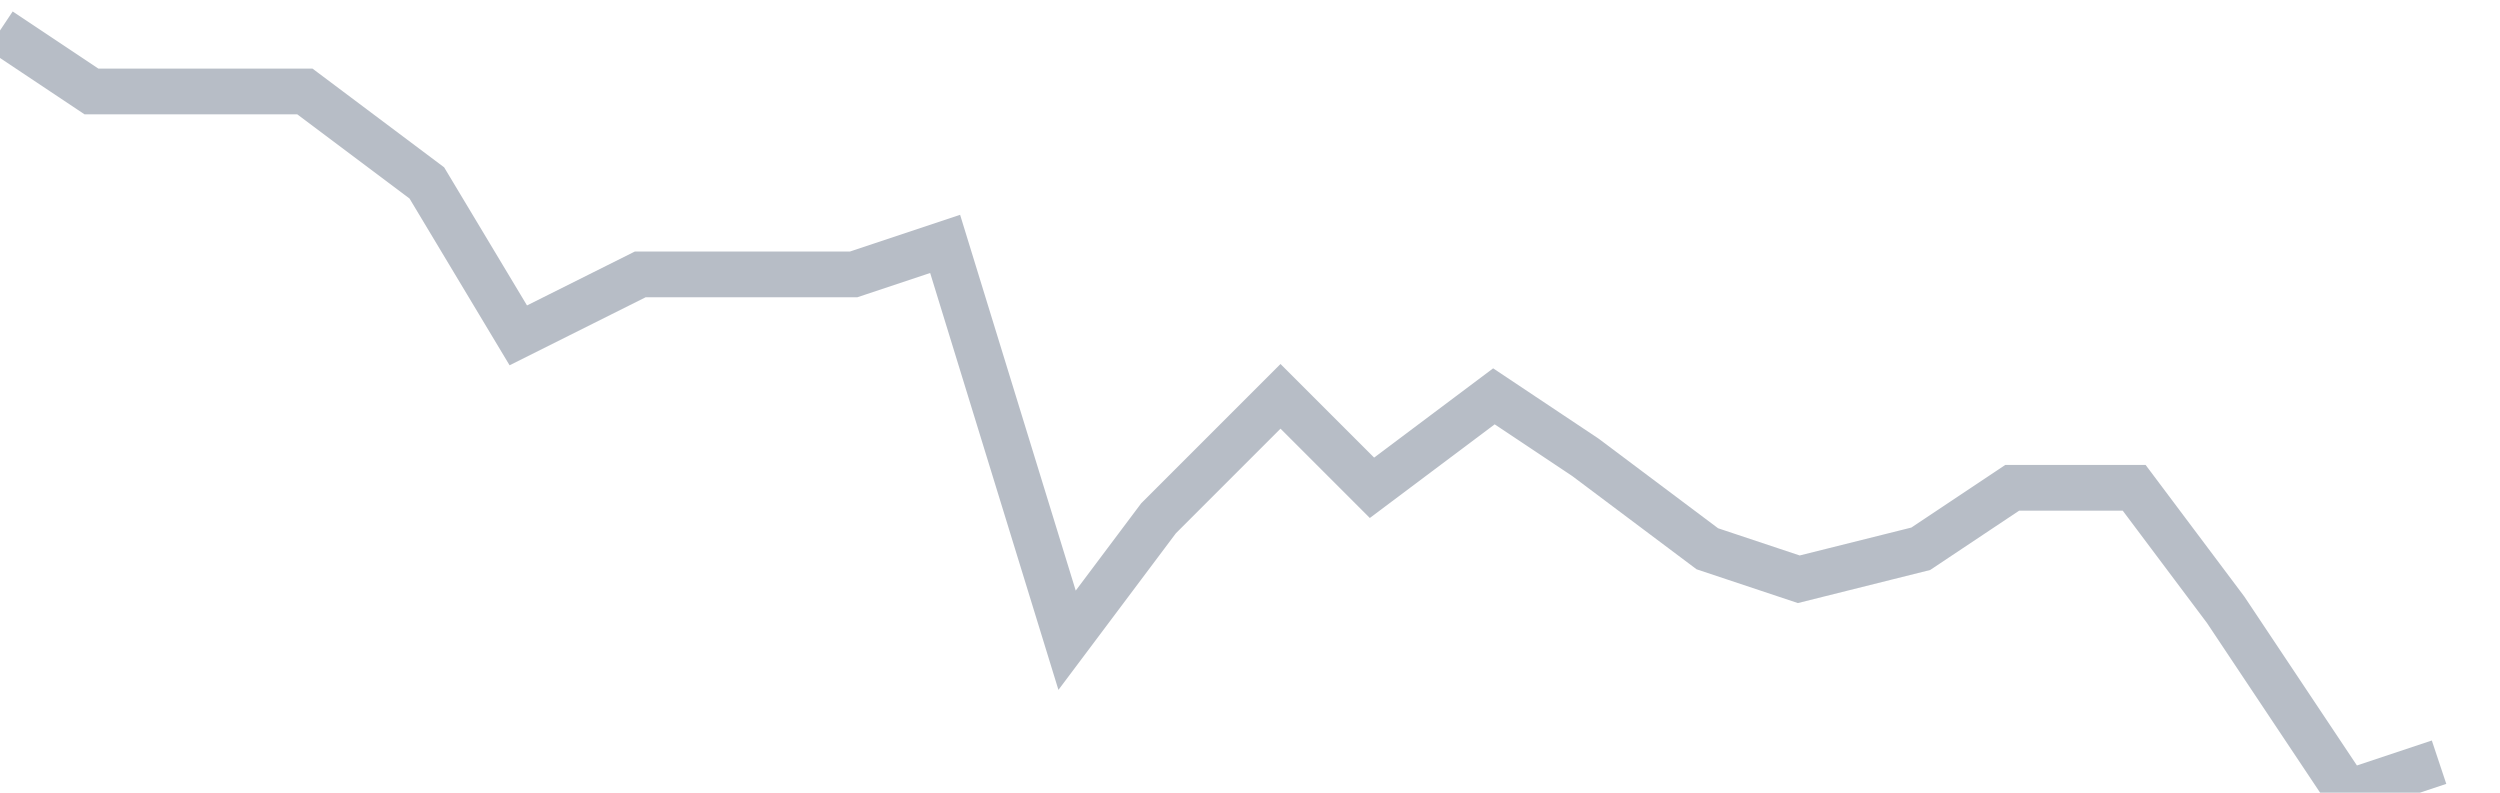 <svg width="82" height="26" fill="none" xmlns="http://www.w3.org/2000/svg"><path d="M0 1l3 2h7l4 3 3 5 4-2h7l3-1 4 13 3-4 4-4 3 3 4-3 3 2 4 3 3 1 4-1 3-2h4l3 4 4 6 3-1" stroke="#B7BDC6" stroke-width="1.5"/></svg>